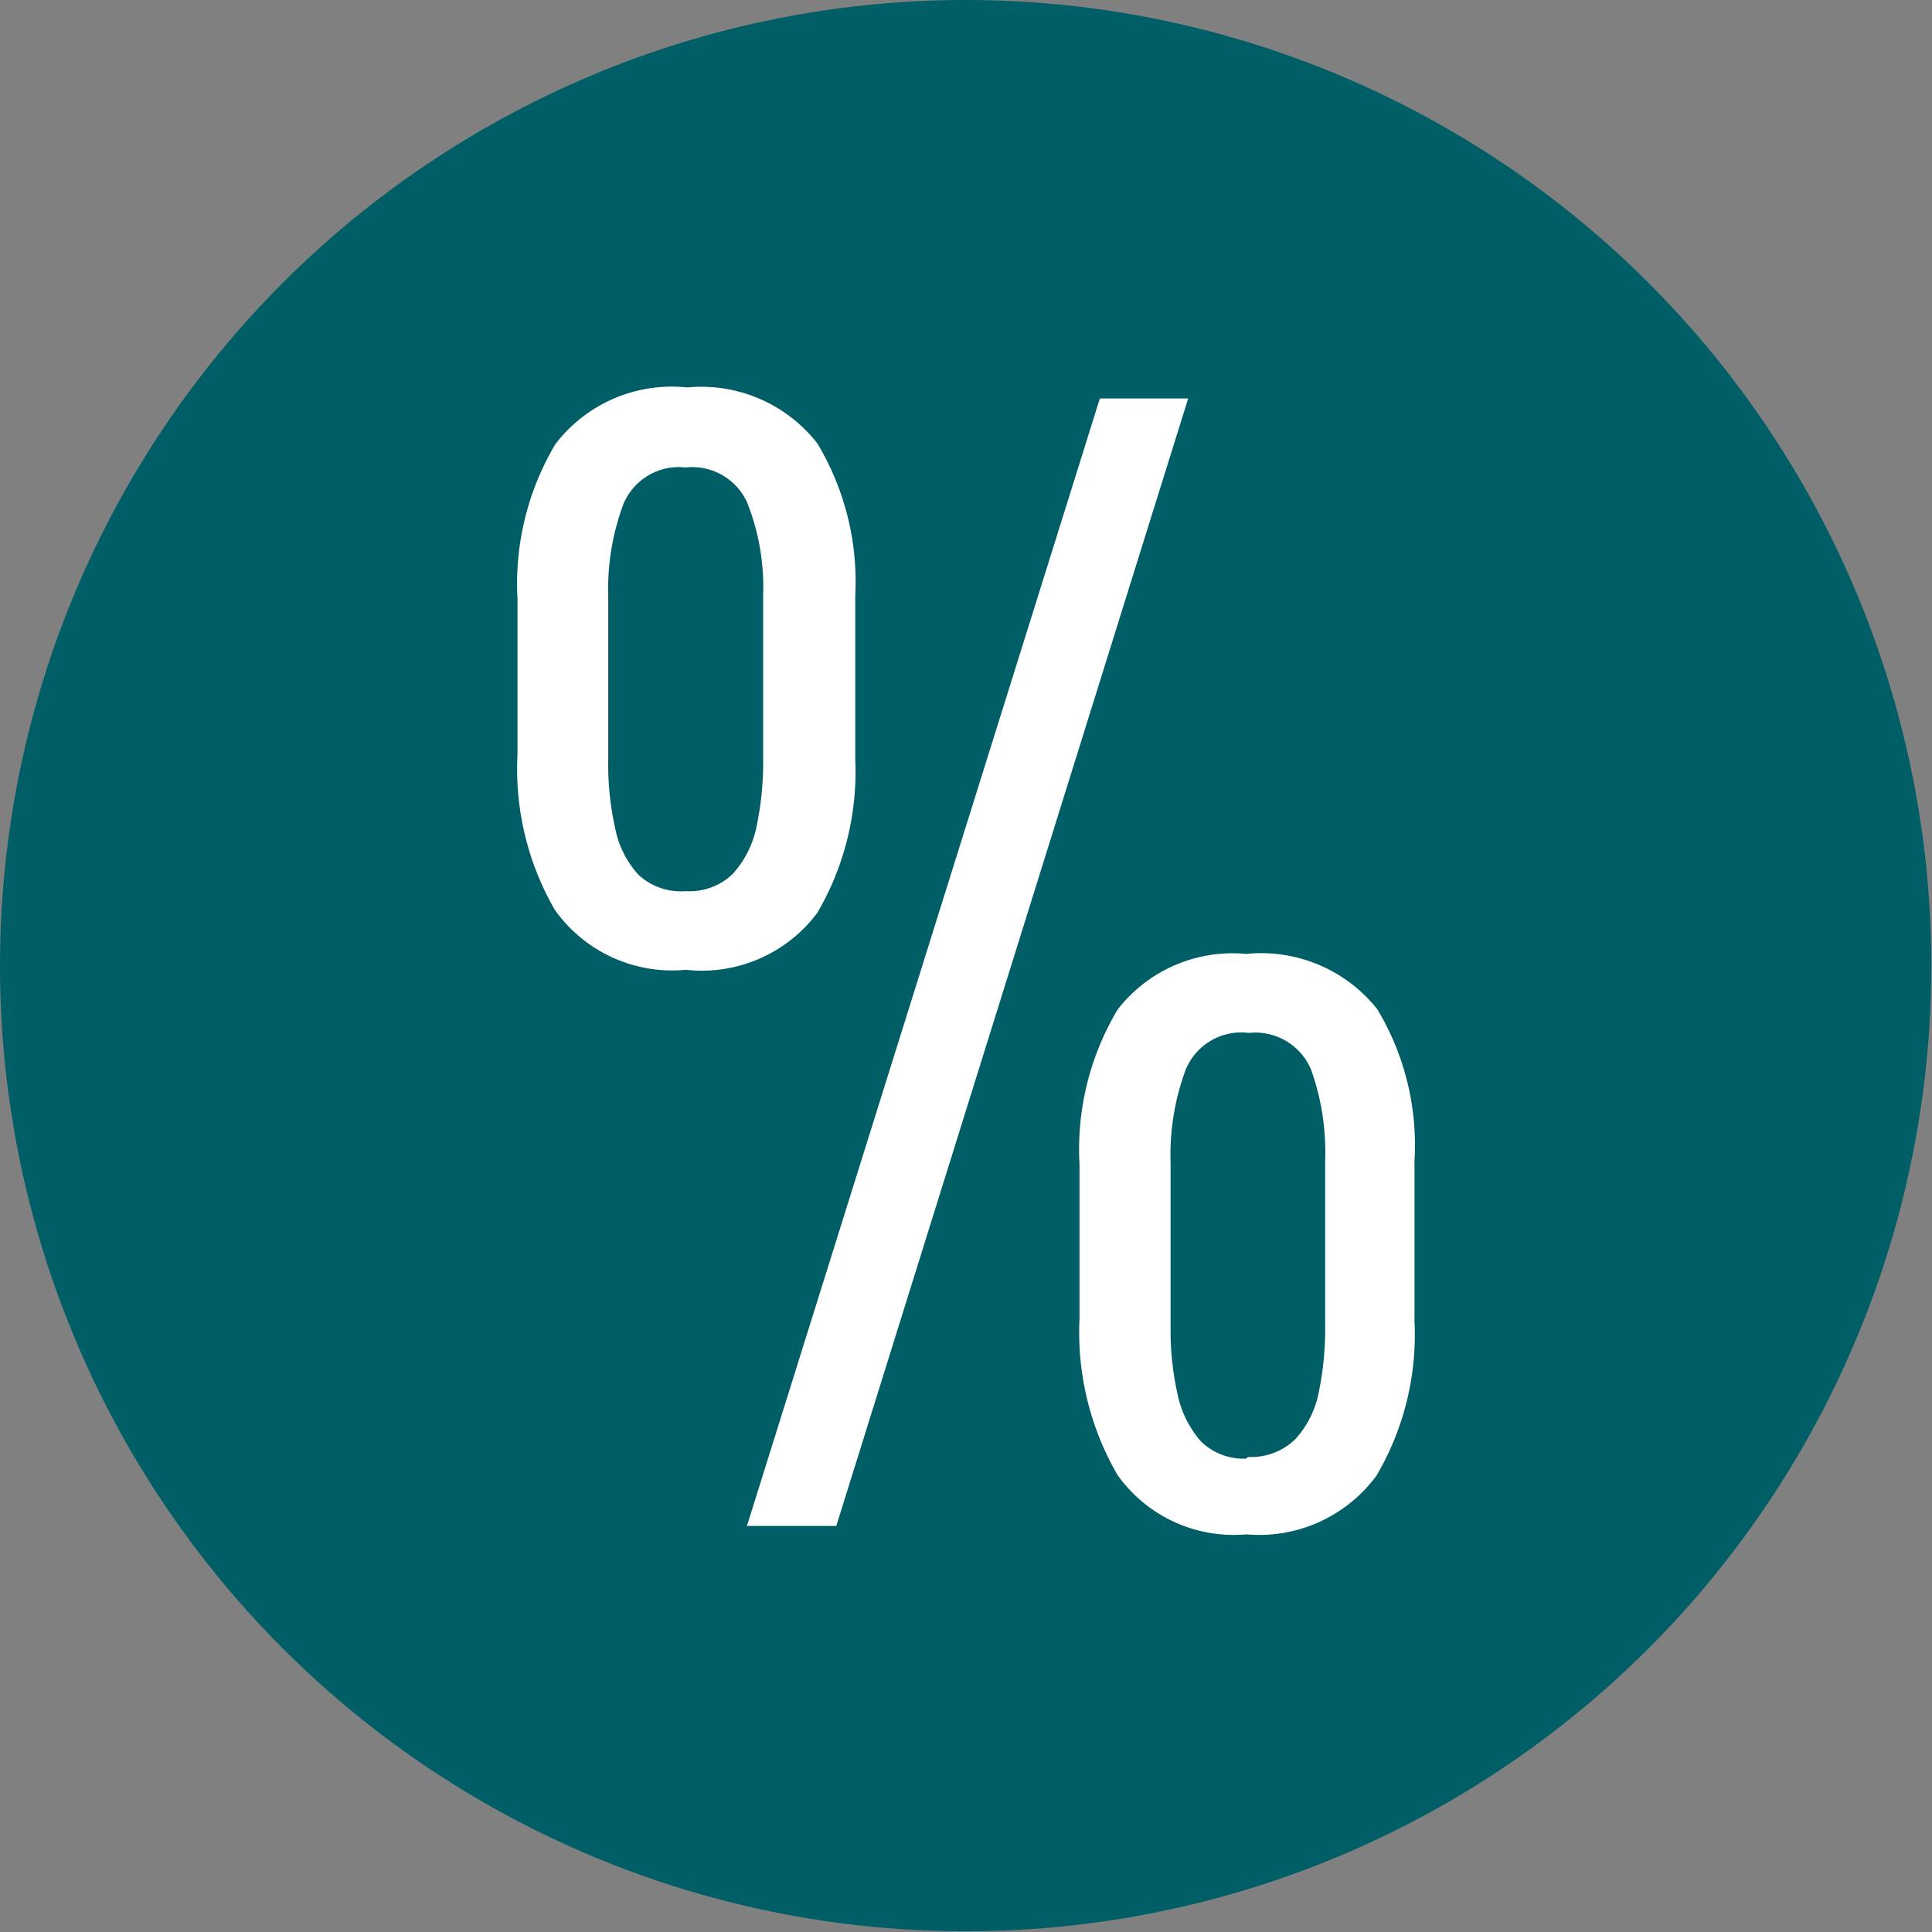 <svg data-name="Ebene 1" xmlns="http://www.w3.org/2000/svg" viewBox="0 0 56 56"><rect x="0" y="0" width="56" height="56" fill="#808080" stroke="none"/><g data-name="Circle"><circle cx="27.99" cy="27.99" r="27.99" fill="#005e66"/></g><g data-name="Steuererleichterung"><g data-name=" Pfade"><path d="M19.88,28.11a4.17,4.17,0,0,1-3.8-1.74A8.16,8.16,0,0,1,15,21.87V17.35a7.91,7.91,0,0,1,1.1-4.48,4.25,4.25,0,0,1,3.82-1.64,4.27,4.27,0,0,1,3.77,1.62,7.79,7.79,0,0,1,1.1,4.42V22a8.11,8.11,0,0,1-1.1,4.46A4.18,4.18,0,0,1,19.88,28.11Zm0-2.28a1.8,1.8,0,0,0,1.36-.5A2.9,2.9,0,0,0,21.92,24a9,9,0,0,0,.2-2V17.23a6.62,6.62,0,0,0-.47-2.68,1.75,1.75,0,0,0-1.78-1,1.74,1.74,0,0,0-1.8,1.06,7.09,7.09,0,0,0-.44,2.7V22a8.44,8.44,0,0,0,.2,2,2.79,2.79,0,0,0,.68,1.36A1.81,1.81,0,0,0,19.88,25.83Zm1.77,18.4L31.88,11.55h2.56L24.24,44.23Zm14.52.24a4.13,4.13,0,0,1-3.78-1.72,8.23,8.23,0,0,1-1.1-4.52V33.75a7.91,7.91,0,0,1,1.1-4.48,4.21,4.21,0,0,1,3.73-1.62,4.3,4.3,0,0,1,3.8,1.6A7.65,7.65,0,0,1,41,33.65v4.64a8.07,8.07,0,0,1-1.1,4.48,4.22,4.22,0,0,1-3.82,1.7Zm0-2.24a1.83,1.83,0,0,0,1.38-.52,2.81,2.81,0,0,0,.68-1.38,9,9,0,0,0,.18-1.94V33.65A7.09,7.09,0,0,0,38,31a1.75,1.75,0,0,0-1.8-1.06A1.74,1.74,0,0,0,34.37,31a7.09,7.09,0,0,0-.44,2.7v4.76a8.47,8.47,0,0,0,.2,1.94,3,3,0,0,0,.68,1.38,1.77,1.77,0,0,0,1.31.5Z" transform="translate(0 0)" fill="#fff"/></g></g></svg>